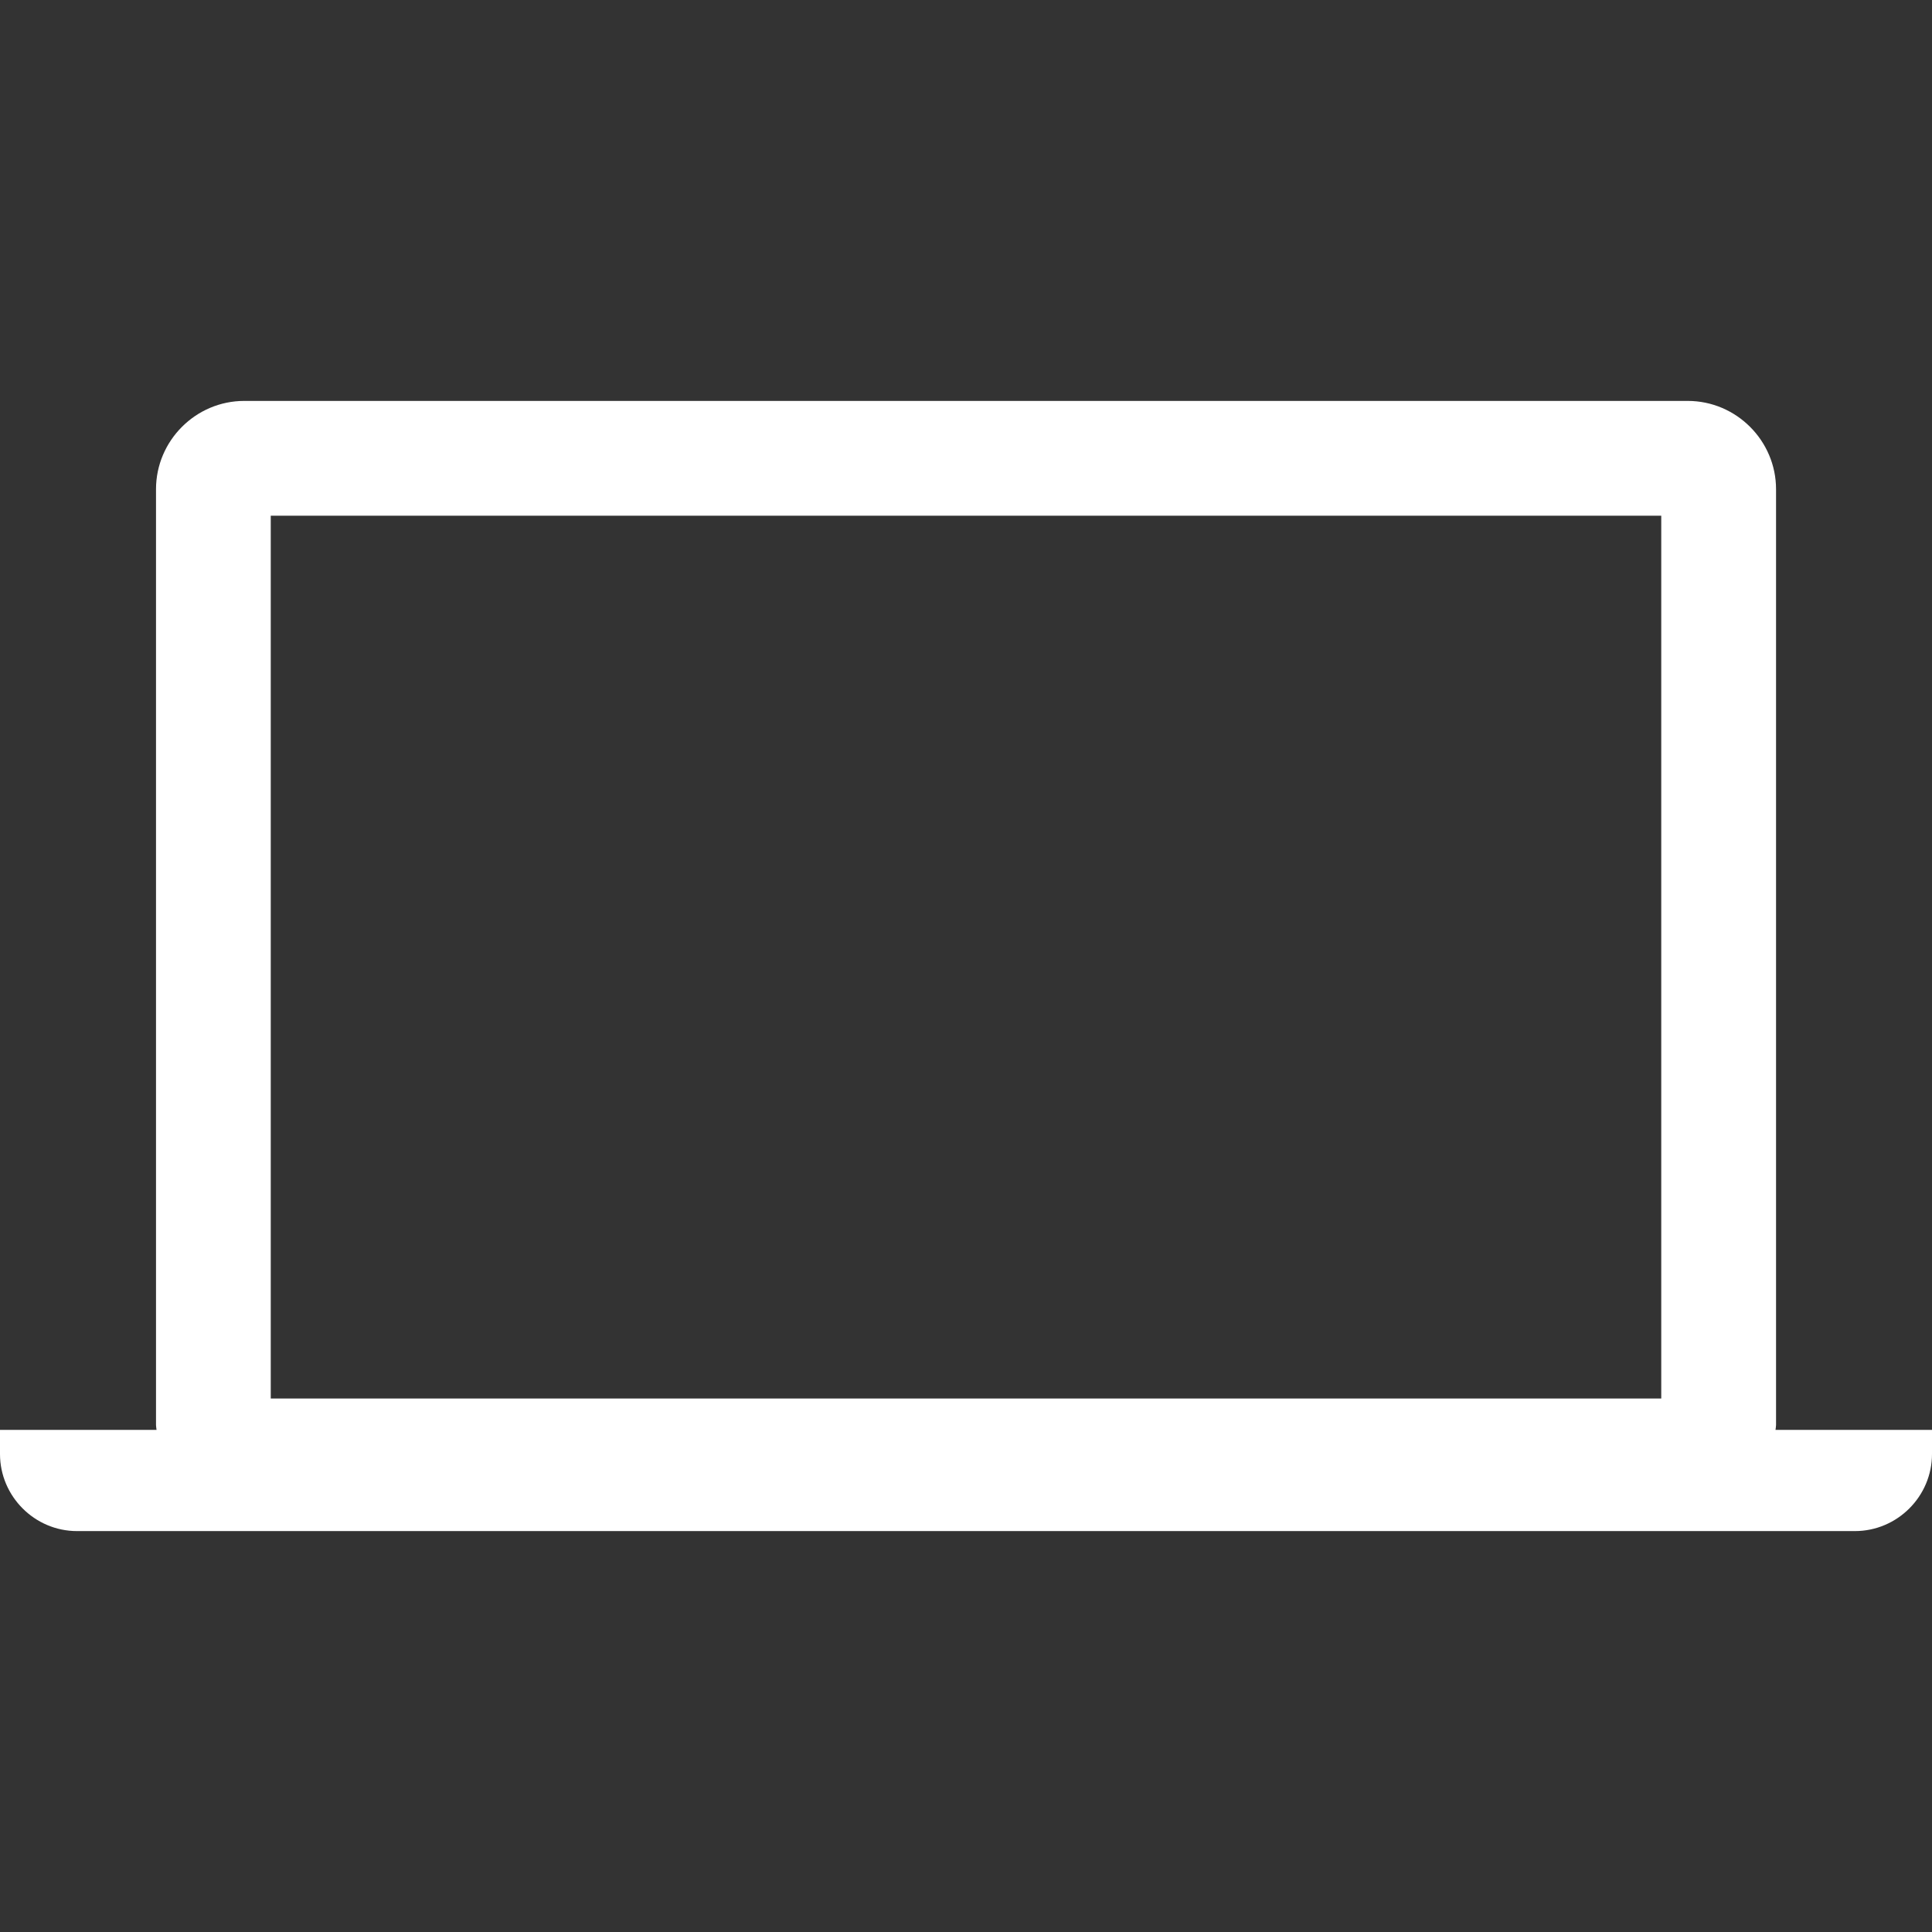 <?xml version="1.0" encoding="UTF-8"?> <svg xmlns="http://www.w3.org/2000/svg" width="72" height="72" viewBox="0 0 72 72" fill="none"><rect x="0" y="0" width="72" height="72" fill="#333333" stroke="none"/><path d="M66.168 53.288C66.173 53.229 66.188 53.169 66.188 53.108V18.233C66.188 16.422 64.705 14.941 62.897 14.941H9.103C7.295 14.941 5.814 16.422 5.814 18.233V53.108C5.814 53.169 5.829 53.229 5.834 53.288H0V54.187C0 55.764 1.292 57.059 2.87 57.059H69.126C70.708 57.059 72 55.764 72 54.187V53.288H66.168ZM61.91 52.119H10.09V19.219H61.91V52.119Z" fill="white"></path></svg> 
